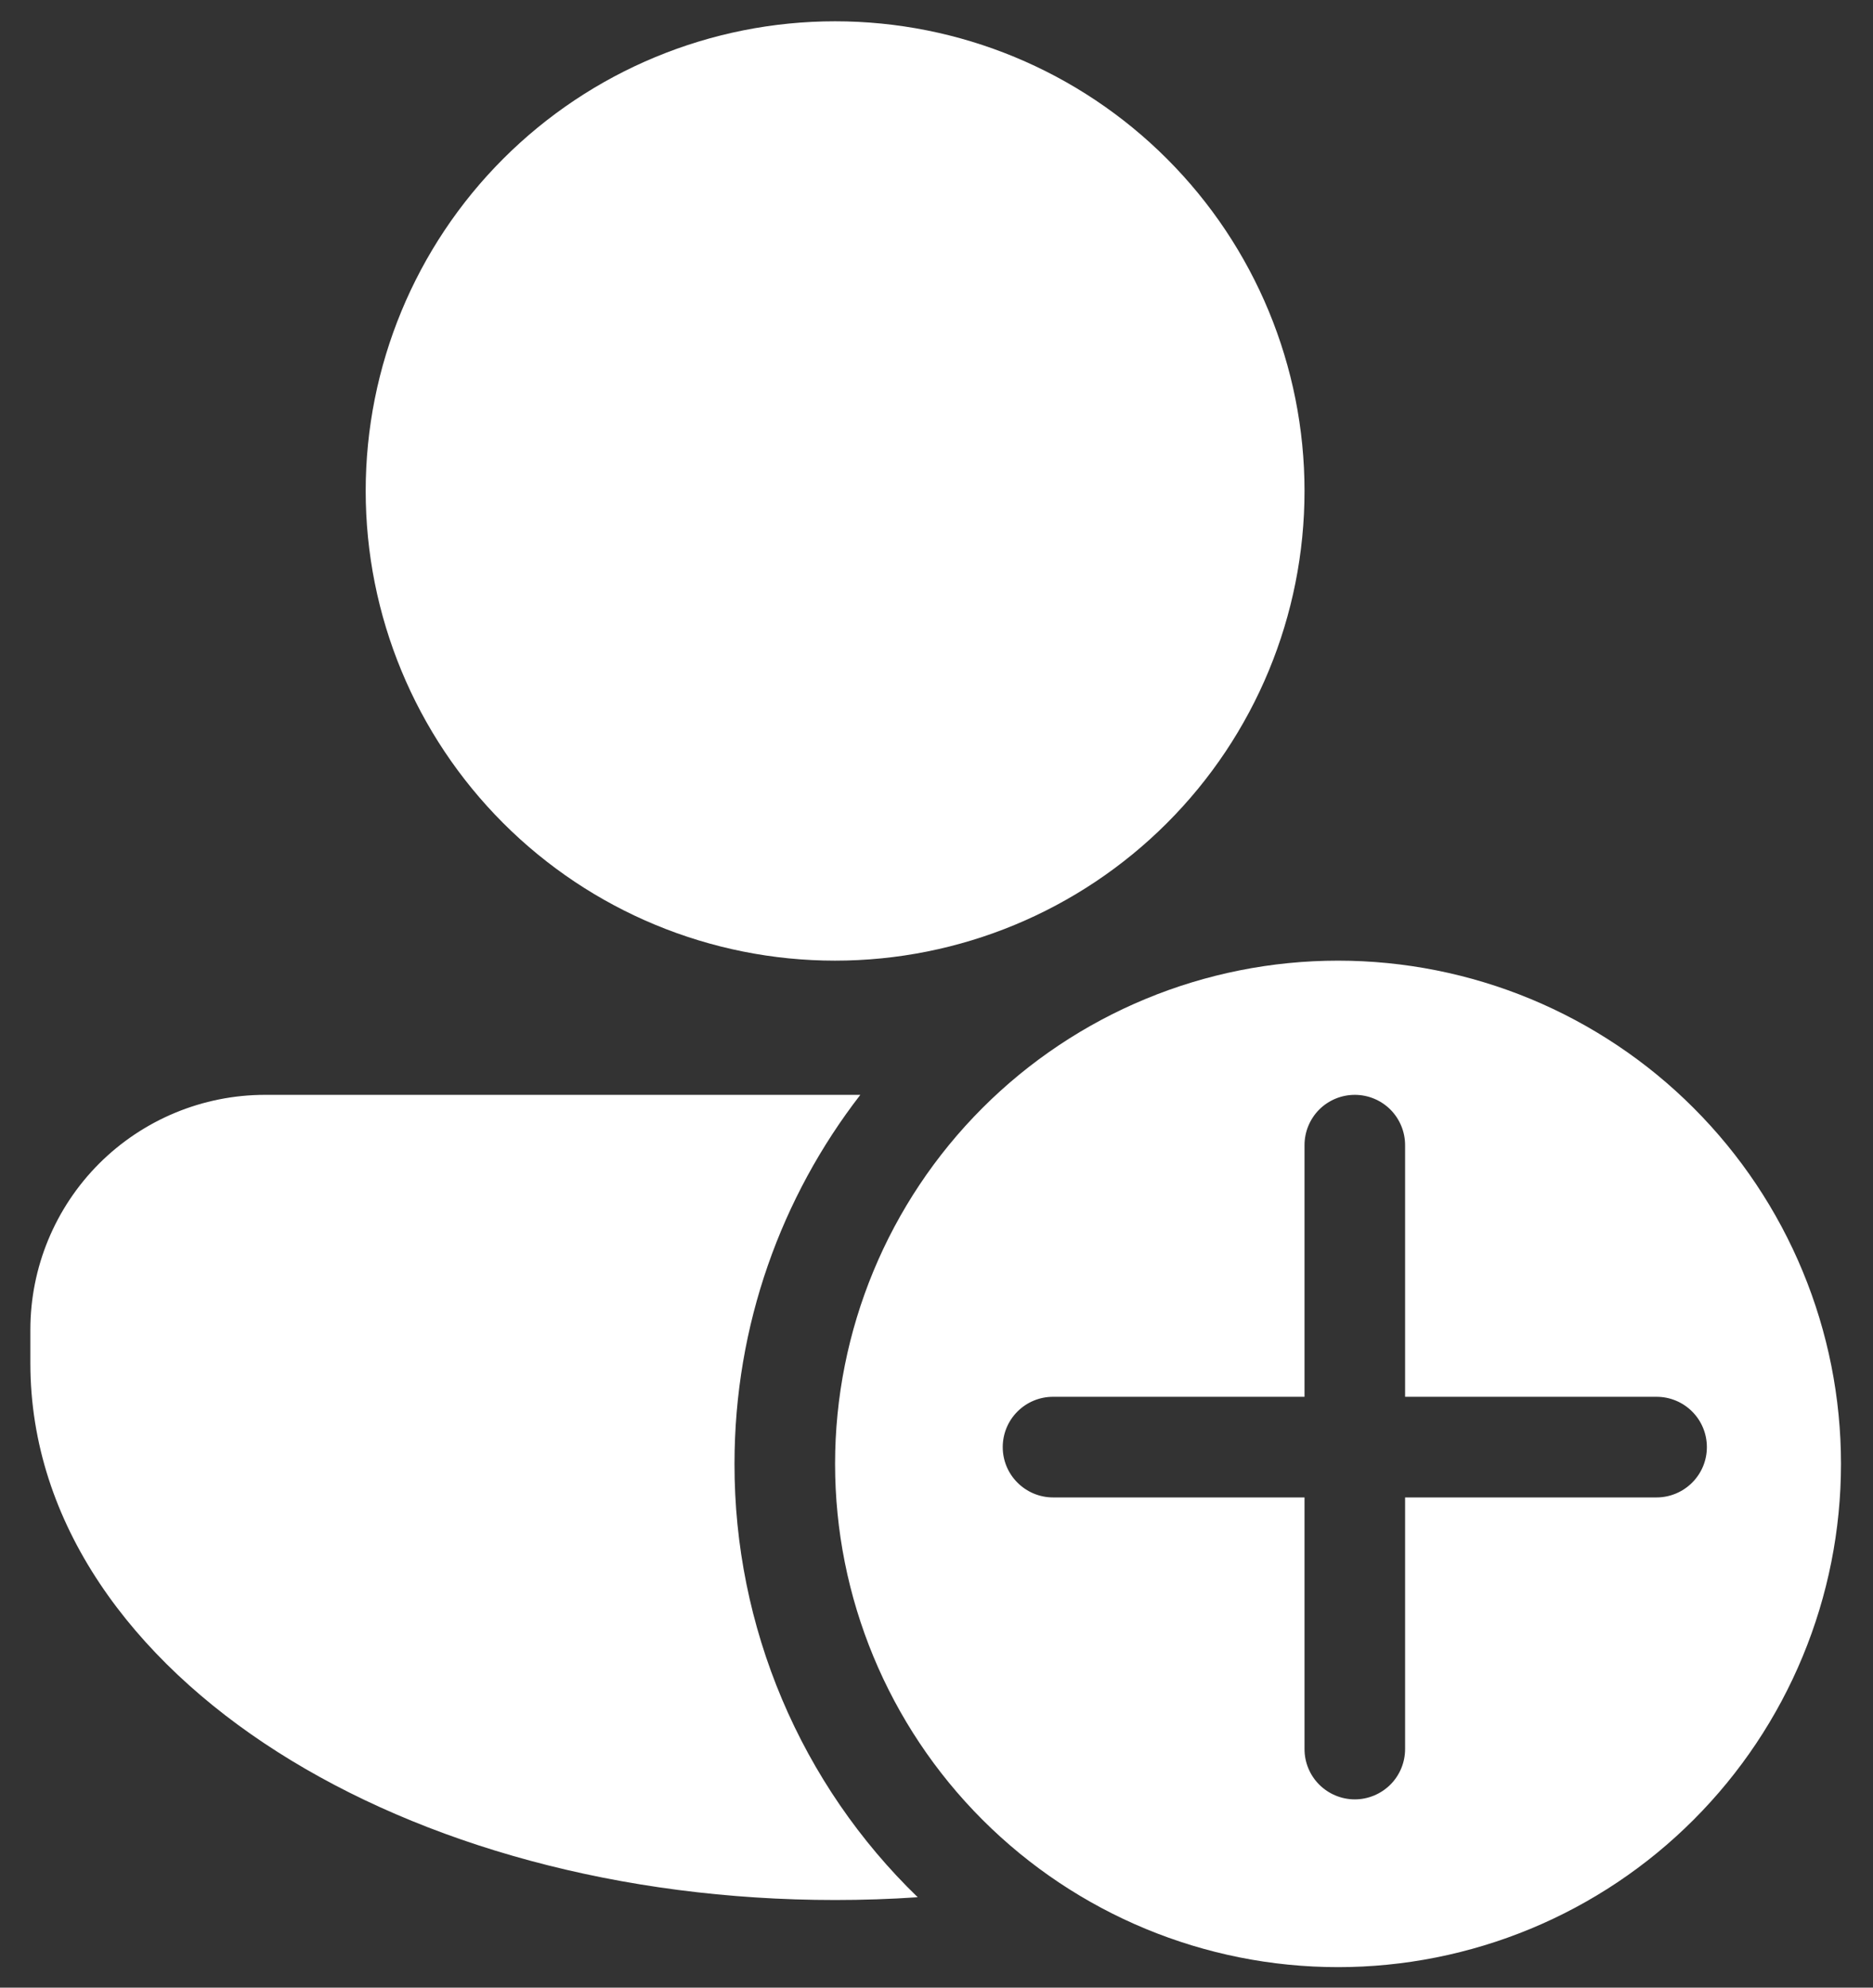 <svg width="33" height="35" viewBox="0 0 33 35" fill="none" xmlns="http://www.w3.org/2000/svg">
<rect x="0" y="0" width="33" height="35" fill="#333333" stroke="none"/>
<path d="M14.713 16.916C16.907 16.916 19.01 16.044 20.561 14.493C22.113 12.942 22.984 10.839 22.984 8.645C22.984 6.452 22.113 4.348 20.561 2.797C19.01 1.246 16.907 0.375 14.713 0.375C12.52 0.375 10.416 1.246 8.865 2.797C7.314 4.348 6.443 6.452 6.443 8.645C6.443 10.839 7.314 12.942 8.865 14.493C10.416 16.044 12.52 16.916 14.713 16.916ZM4.67 19.279C3.574 19.279 2.522 19.715 1.746 20.49C0.971 21.266 0.535 22.317 0.535 23.414V24.005C0.535 26.832 2.335 29.224 4.889 30.849C7.458 32.485 10.935 33.457 14.713 33.457C15.205 33.457 15.69 33.441 16.169 33.408C15.146 32.419 14.333 31.233 13.778 29.921C13.224 28.61 12.939 27.201 12.941 25.777C12.941 23.33 13.768 21.075 15.158 19.279H4.67ZM23.575 34.639C24.738 34.639 25.891 34.409 26.966 33.964C28.041 33.519 29.018 32.866 29.84 32.043C30.663 31.22 31.316 30.243 31.761 29.168C32.207 28.093 32.436 26.941 32.436 25.777C32.436 24.613 32.207 23.461 31.761 22.386C31.316 21.311 30.663 20.334 29.84 19.511C29.018 18.688 28.041 18.036 26.966 17.59C25.891 17.145 24.738 16.916 23.575 16.916C21.224 16.916 18.971 17.849 17.309 19.511C15.647 21.173 14.713 23.427 14.713 25.777C14.713 28.127 15.647 30.381 17.309 32.043C18.971 33.705 21.224 34.639 23.575 34.639ZM24.756 20.165V24.596H29.187C29.422 24.596 29.647 24.689 29.813 24.855C29.98 25.021 30.073 25.247 30.073 25.482C30.073 25.717 29.98 25.942 29.813 26.108C29.647 26.274 29.422 26.368 29.187 26.368H24.756V30.799C24.756 31.034 24.663 31.259 24.497 31.425C24.33 31.591 24.105 31.685 23.87 31.685C23.635 31.685 23.41 31.591 23.243 31.425C23.077 31.259 22.984 31.034 22.984 30.799V26.368H18.553C18.318 26.368 18.093 26.274 17.927 26.108C17.76 25.942 17.667 25.717 17.667 25.482C17.667 25.247 17.76 25.021 17.927 24.855C18.093 24.689 18.318 24.596 18.553 24.596H22.984V20.165C22.984 19.93 23.077 19.705 23.243 19.538C23.41 19.372 23.635 19.279 23.87 19.279C24.105 19.279 24.33 19.372 24.497 19.538C24.663 19.705 24.756 19.93 24.756 20.165Z" fill="white"/>
</svg>
